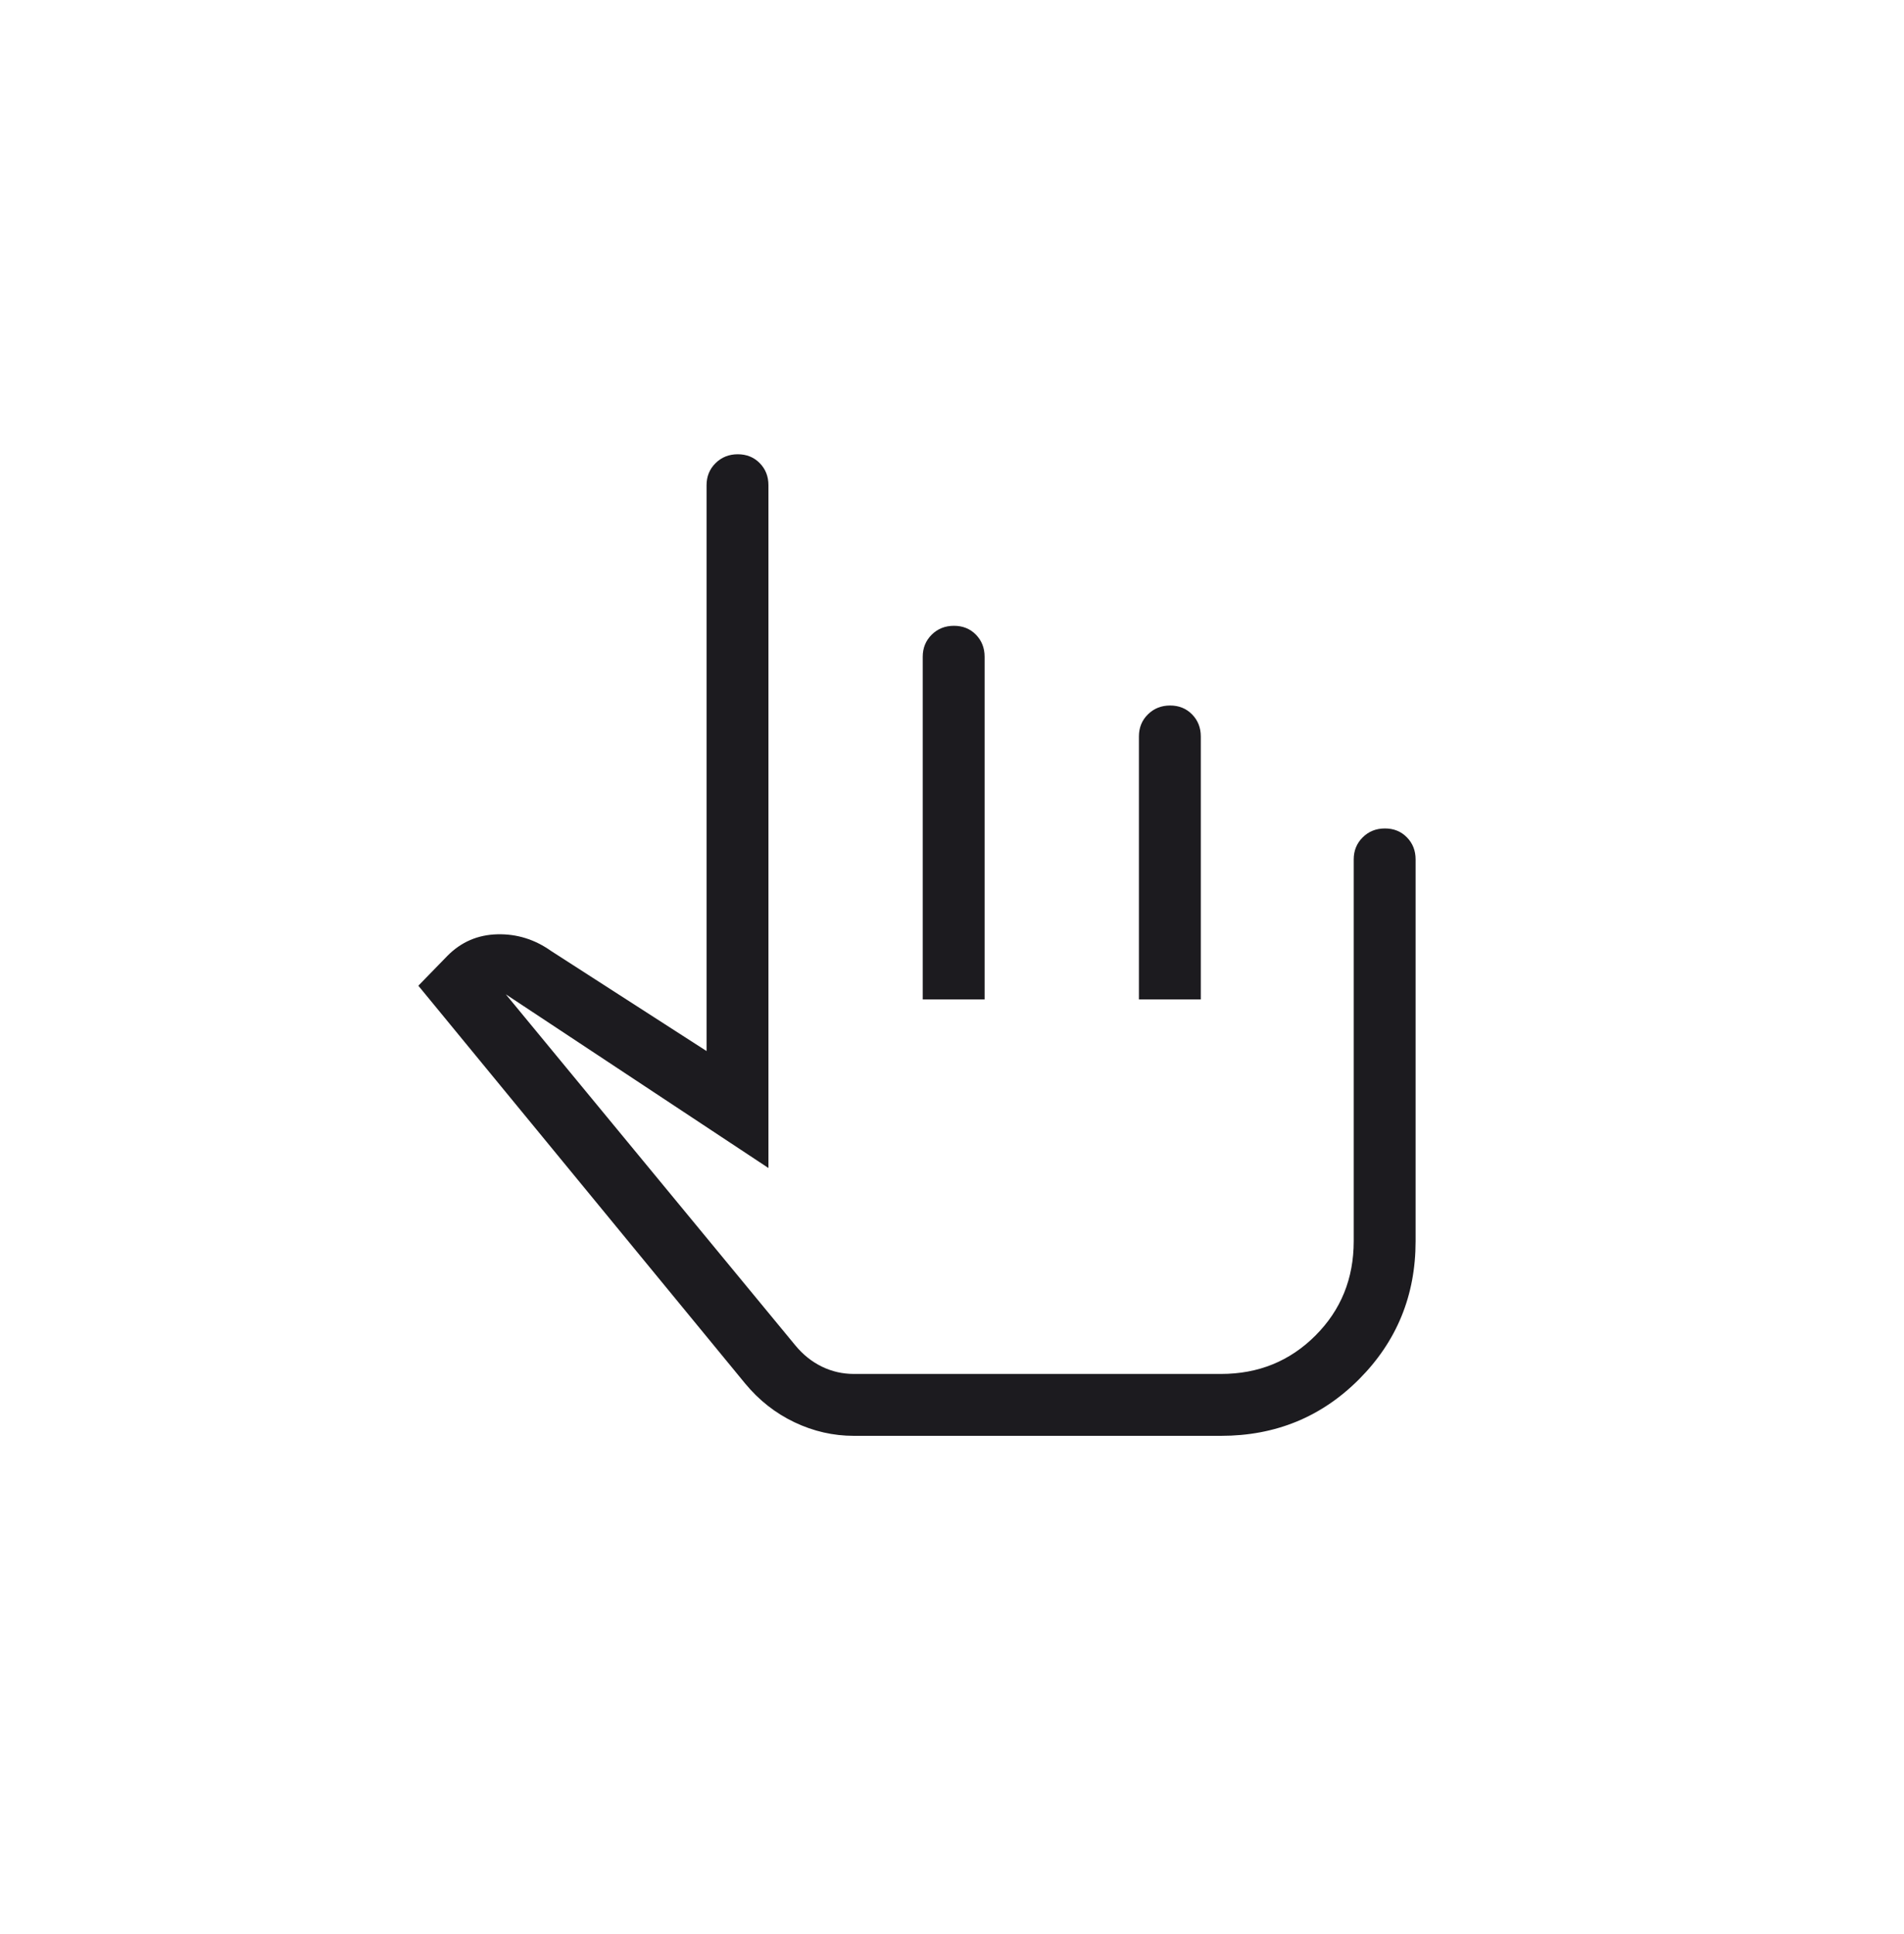 <svg width="64" height="65" viewBox="0 0 64 65" fill="none" xmlns="http://www.w3.org/2000/svg">
<mask id="mask0_100_758" style="mask-type:alpha" maskUnits="userSpaceOnUse" x="10" y="10" width="44" height="45">
<rect x="10" y="10.701" width="44" height="44" fill="#D9D9D9"/>
</mask>
<g mask="url(#mask0_100_758)">
<path d="M28.7 48.256C28.01 48.256 27.346 48.105 26.707 47.801C26.069 47.498 25.514 47.063 25.045 46.495L14.062 33.128L15.041 32.122C15.502 31.657 16.061 31.417 16.716 31.4C17.372 31.384 17.975 31.571 18.525 31.961L23.75 35.324V16.307C23.75 16.012 23.851 15.765 24.052 15.566C24.253 15.367 24.502 15.267 24.799 15.267C25.096 15.267 25.343 15.367 25.538 15.566C25.733 15.765 25.83 16.012 25.83 16.307V39.255L17.002 33.417L26.737 45.22C26.993 45.529 27.289 45.766 27.626 45.93C27.963 46.094 28.321 46.176 28.7 46.176H41.043C42.298 46.176 43.355 45.747 44.215 44.887C45.074 44.028 45.503 42.971 45.503 41.716V28.883C45.503 28.588 45.604 28.341 45.805 28.142C46.006 27.942 46.255 27.843 46.552 27.843C46.849 27.843 47.096 27.942 47.291 28.142C47.486 28.341 47.583 28.588 47.583 28.883V41.716C47.583 43.535 46.951 45.08 45.686 46.351C44.422 47.621 42.874 48.256 41.043 48.256H28.7ZM31.016 33.589V22.072C31.016 21.777 31.117 21.53 31.318 21.33C31.519 21.131 31.768 21.032 32.066 21.032C32.362 21.032 32.609 21.131 32.804 21.33C32.999 21.53 33.096 21.777 33.096 22.072V33.589H31.016ZM38.283 33.589V24.751C38.283 24.456 38.383 24.209 38.584 24.01C38.785 23.811 39.035 23.711 39.331 23.711C39.629 23.711 39.875 23.811 40.07 24.01C40.265 24.209 40.363 24.456 40.363 24.751V33.589H38.283Z" fill="#1C1B1F"/>
</g>
</svg>
